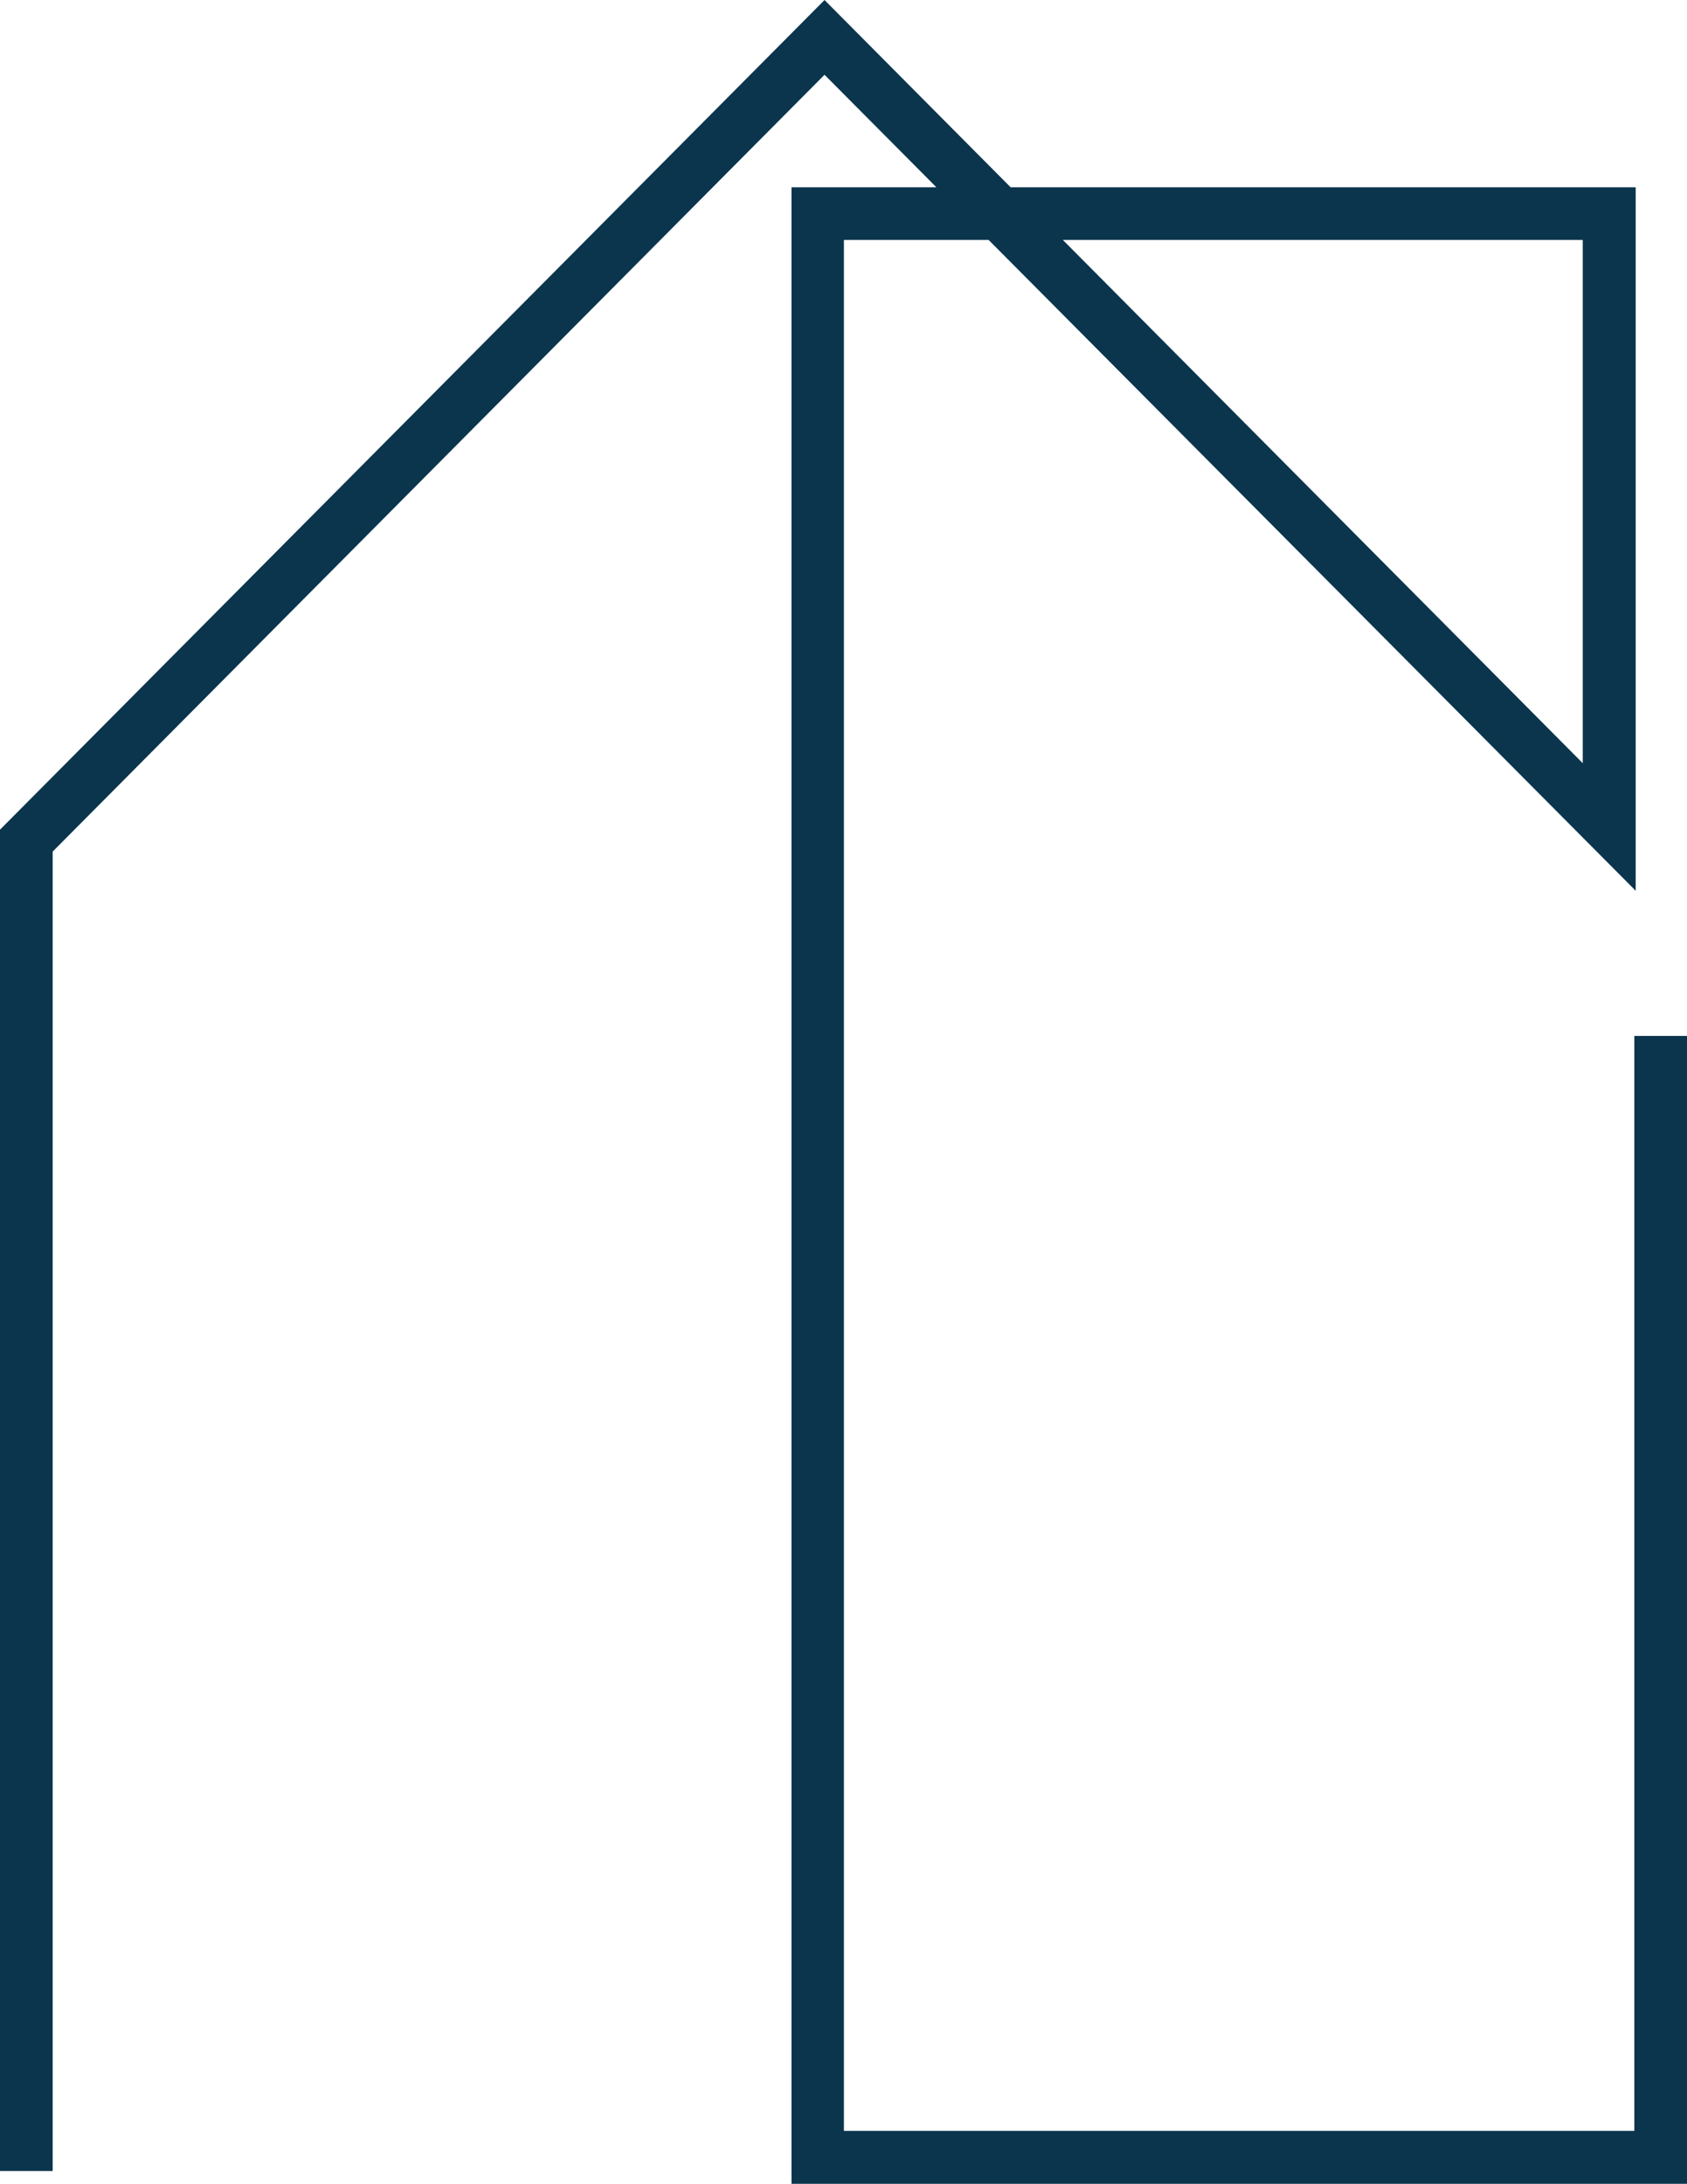 <?xml version="1.0" encoding="UTF-8"?> <svg xmlns="http://www.w3.org/2000/svg" id="_Слой_2" data-name="Слой 2" viewBox="0 0 61.81 80"> <defs> <style> .cls-1 { fill: #0b354d; stroke: #0b354d; stroke-miterlimit: 10; } </style> </defs> <g id="_Слой_2-2" data-name=" Слой 2"> <g id="_Слой_1-2" data-name=" Слой 1-2"> <path class="cls-1" d="M37.74,8.29l20.75,20.88V8.29h-20.75Zm23.57,71.21H29.5V7.36h6.01l-5.3-5.33L1.43,30.99v48.04H.5V30.6L30.21,.71l6.61,6.65h22.61V31.42L36.43,8.29h-6.01V78.56h29.96V38.45h.93v41.04h0Z"></path> </g> </g> </svg> 